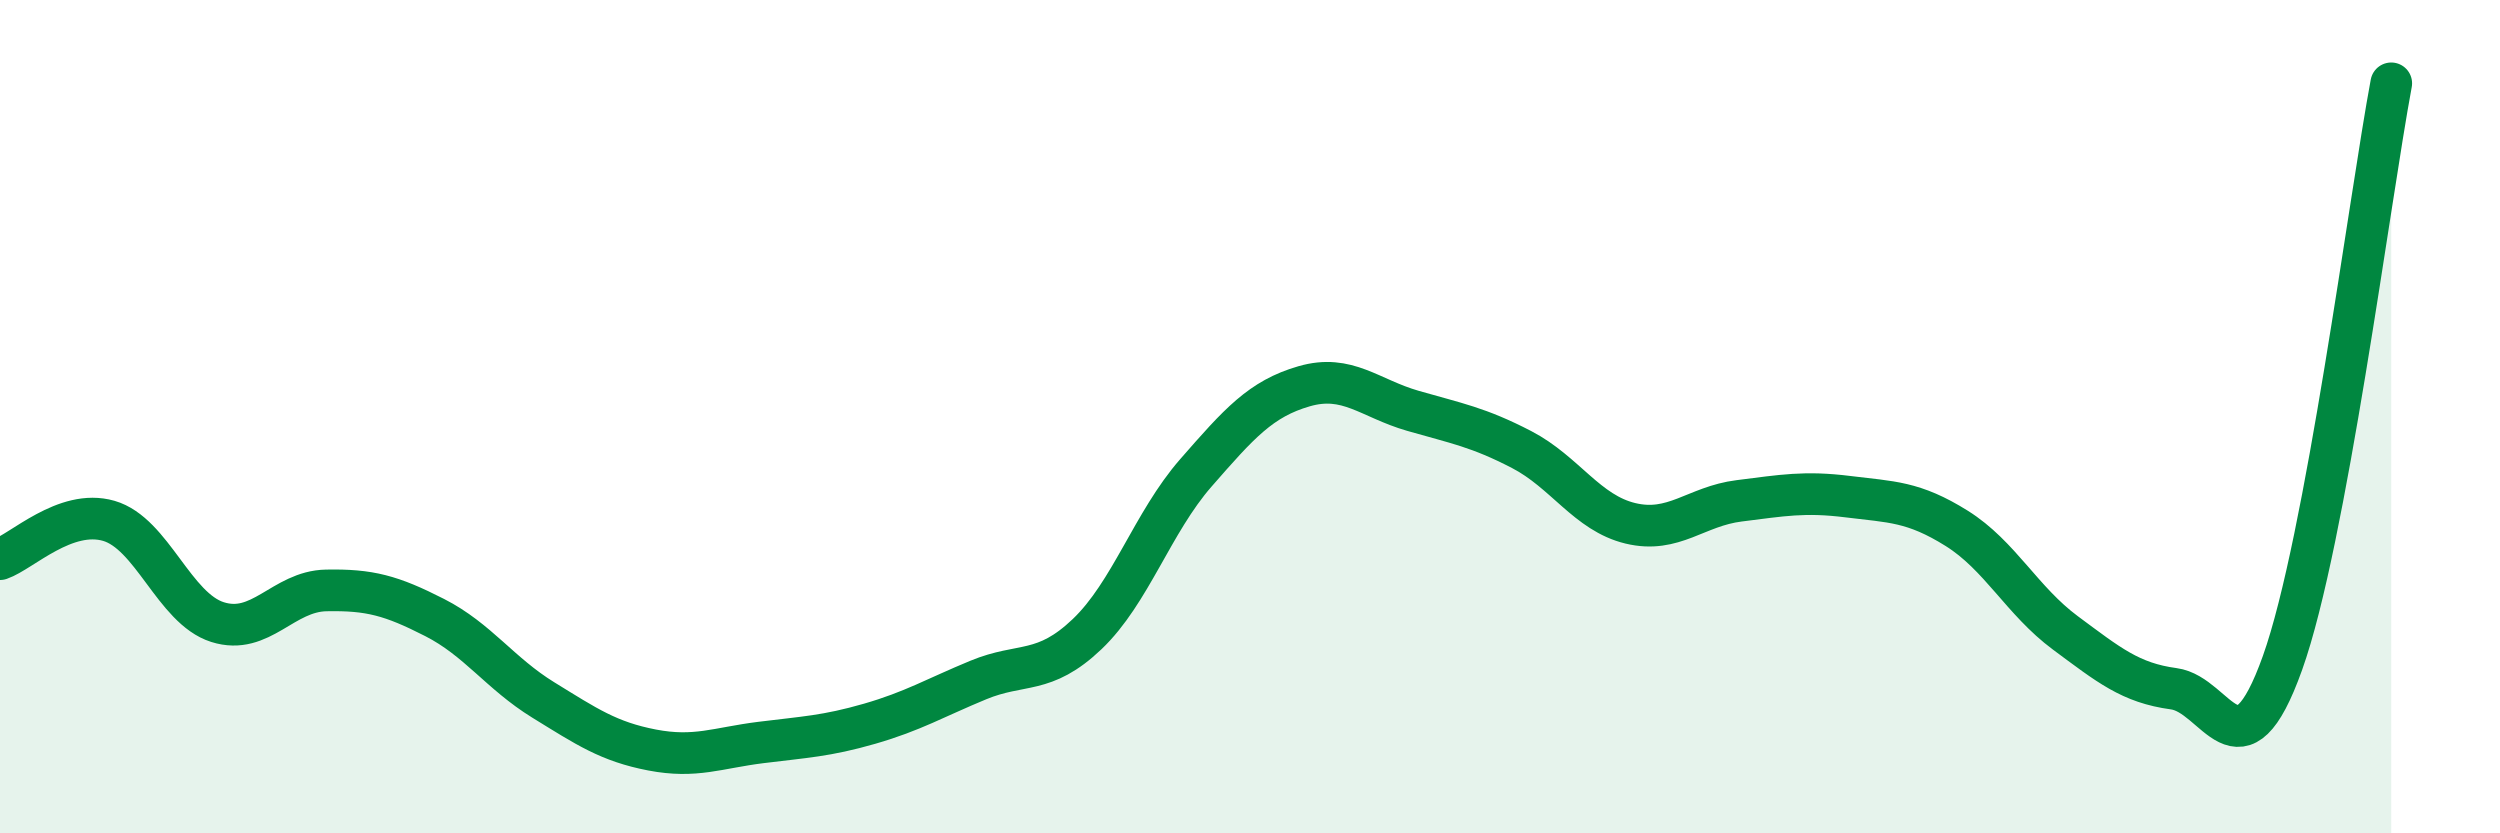 
    <svg width="60" height="20" viewBox="0 0 60 20" xmlns="http://www.w3.org/2000/svg">
      <path
        d="M 0,13.42 C 0.52,13.24 1.57,12.2 2.61,12.5 C 3.65,12.8 4.18,14.6 5.22,14.93 C 6.26,15.26 6.79,14.19 7.83,14.17 C 8.87,14.15 9.39,14.29 10.43,14.82 C 11.47,15.35 12,16.16 13.04,16.8 C 14.08,17.44 14.61,17.8 15.65,18 C 16.69,18.2 17.22,17.95 18.26,17.82 C 19.3,17.69 19.83,17.67 20.87,17.37 C 21.91,17.07 22.44,16.75 23.48,16.32 C 24.52,15.89 25.05,16.21 26.09,15.22 C 27.13,14.23 27.66,12.54 28.7,11.35 C 29.74,10.16 30.26,9.57 31.3,9.27 C 32.34,8.97 32.87,9.56 33.91,9.86 C 34.95,10.16 35.48,10.25 36.52,10.79 C 37.56,11.33 38.09,12.31 39.13,12.56 C 40.17,12.81 40.7,12.15 41.74,12.02 C 42.78,11.89 43.31,11.79 44.35,11.92 C 45.39,12.05 45.92,12.03 46.96,12.68 C 48,13.33 48.53,14.42 49.57,15.19 C 50.61,15.96 51.13,16.39 52.17,16.53 C 53.21,16.67 53.74,18.82 54.78,15.91 C 55.82,13 56.87,4.78 57.39,2L57.39 20L0 20Z"
        fill="#008740"
        opacity="0.1"
        stroke-linecap="round"
        stroke-linejoin="round"
      />
      <path
        d="M 0,13.42 C 0.52,13.24 1.57,12.2 2.61,12.5 C 3.65,12.8 4.18,14.6 5.22,14.93 C 6.26,15.26 6.79,14.19 7.83,14.17 C 8.87,14.15 9.39,14.29 10.43,14.82 C 11.47,15.35 12,16.16 13.04,16.8 C 14.08,17.44 14.61,17.8 15.65,18 C 16.69,18.2 17.22,17.95 18.26,17.82 C 19.3,17.69 19.83,17.67 20.87,17.37 C 21.91,17.07 22.44,16.75 23.48,16.32 C 24.52,15.89 25.05,16.21 26.09,15.22 C 27.13,14.23 27.66,12.54 28.7,11.35 C 29.74,10.16 30.26,9.57 31.3,9.27 C 32.34,8.97 32.87,9.56 33.91,9.86 C 34.95,10.16 35.48,10.25 36.52,10.79 C 37.56,11.33 38.09,12.31 39.13,12.56 C 40.17,12.81 40.7,12.15 41.74,12.02 C 42.78,11.89 43.31,11.79 44.35,11.92 C 45.39,12.05 45.92,12.03 46.96,12.68 C 48,13.33 48.53,14.42 49.57,15.19 C 50.61,15.96 51.13,16.39 52.17,16.53 C 53.21,16.67 53.74,18.82 54.78,15.91 C 55.82,13 56.87,4.78 57.39,2"
        stroke="#008740"
        stroke-width="1"
        fill="none"
        stroke-linecap="round"
        stroke-linejoin="round"
      />
    </svg>
  